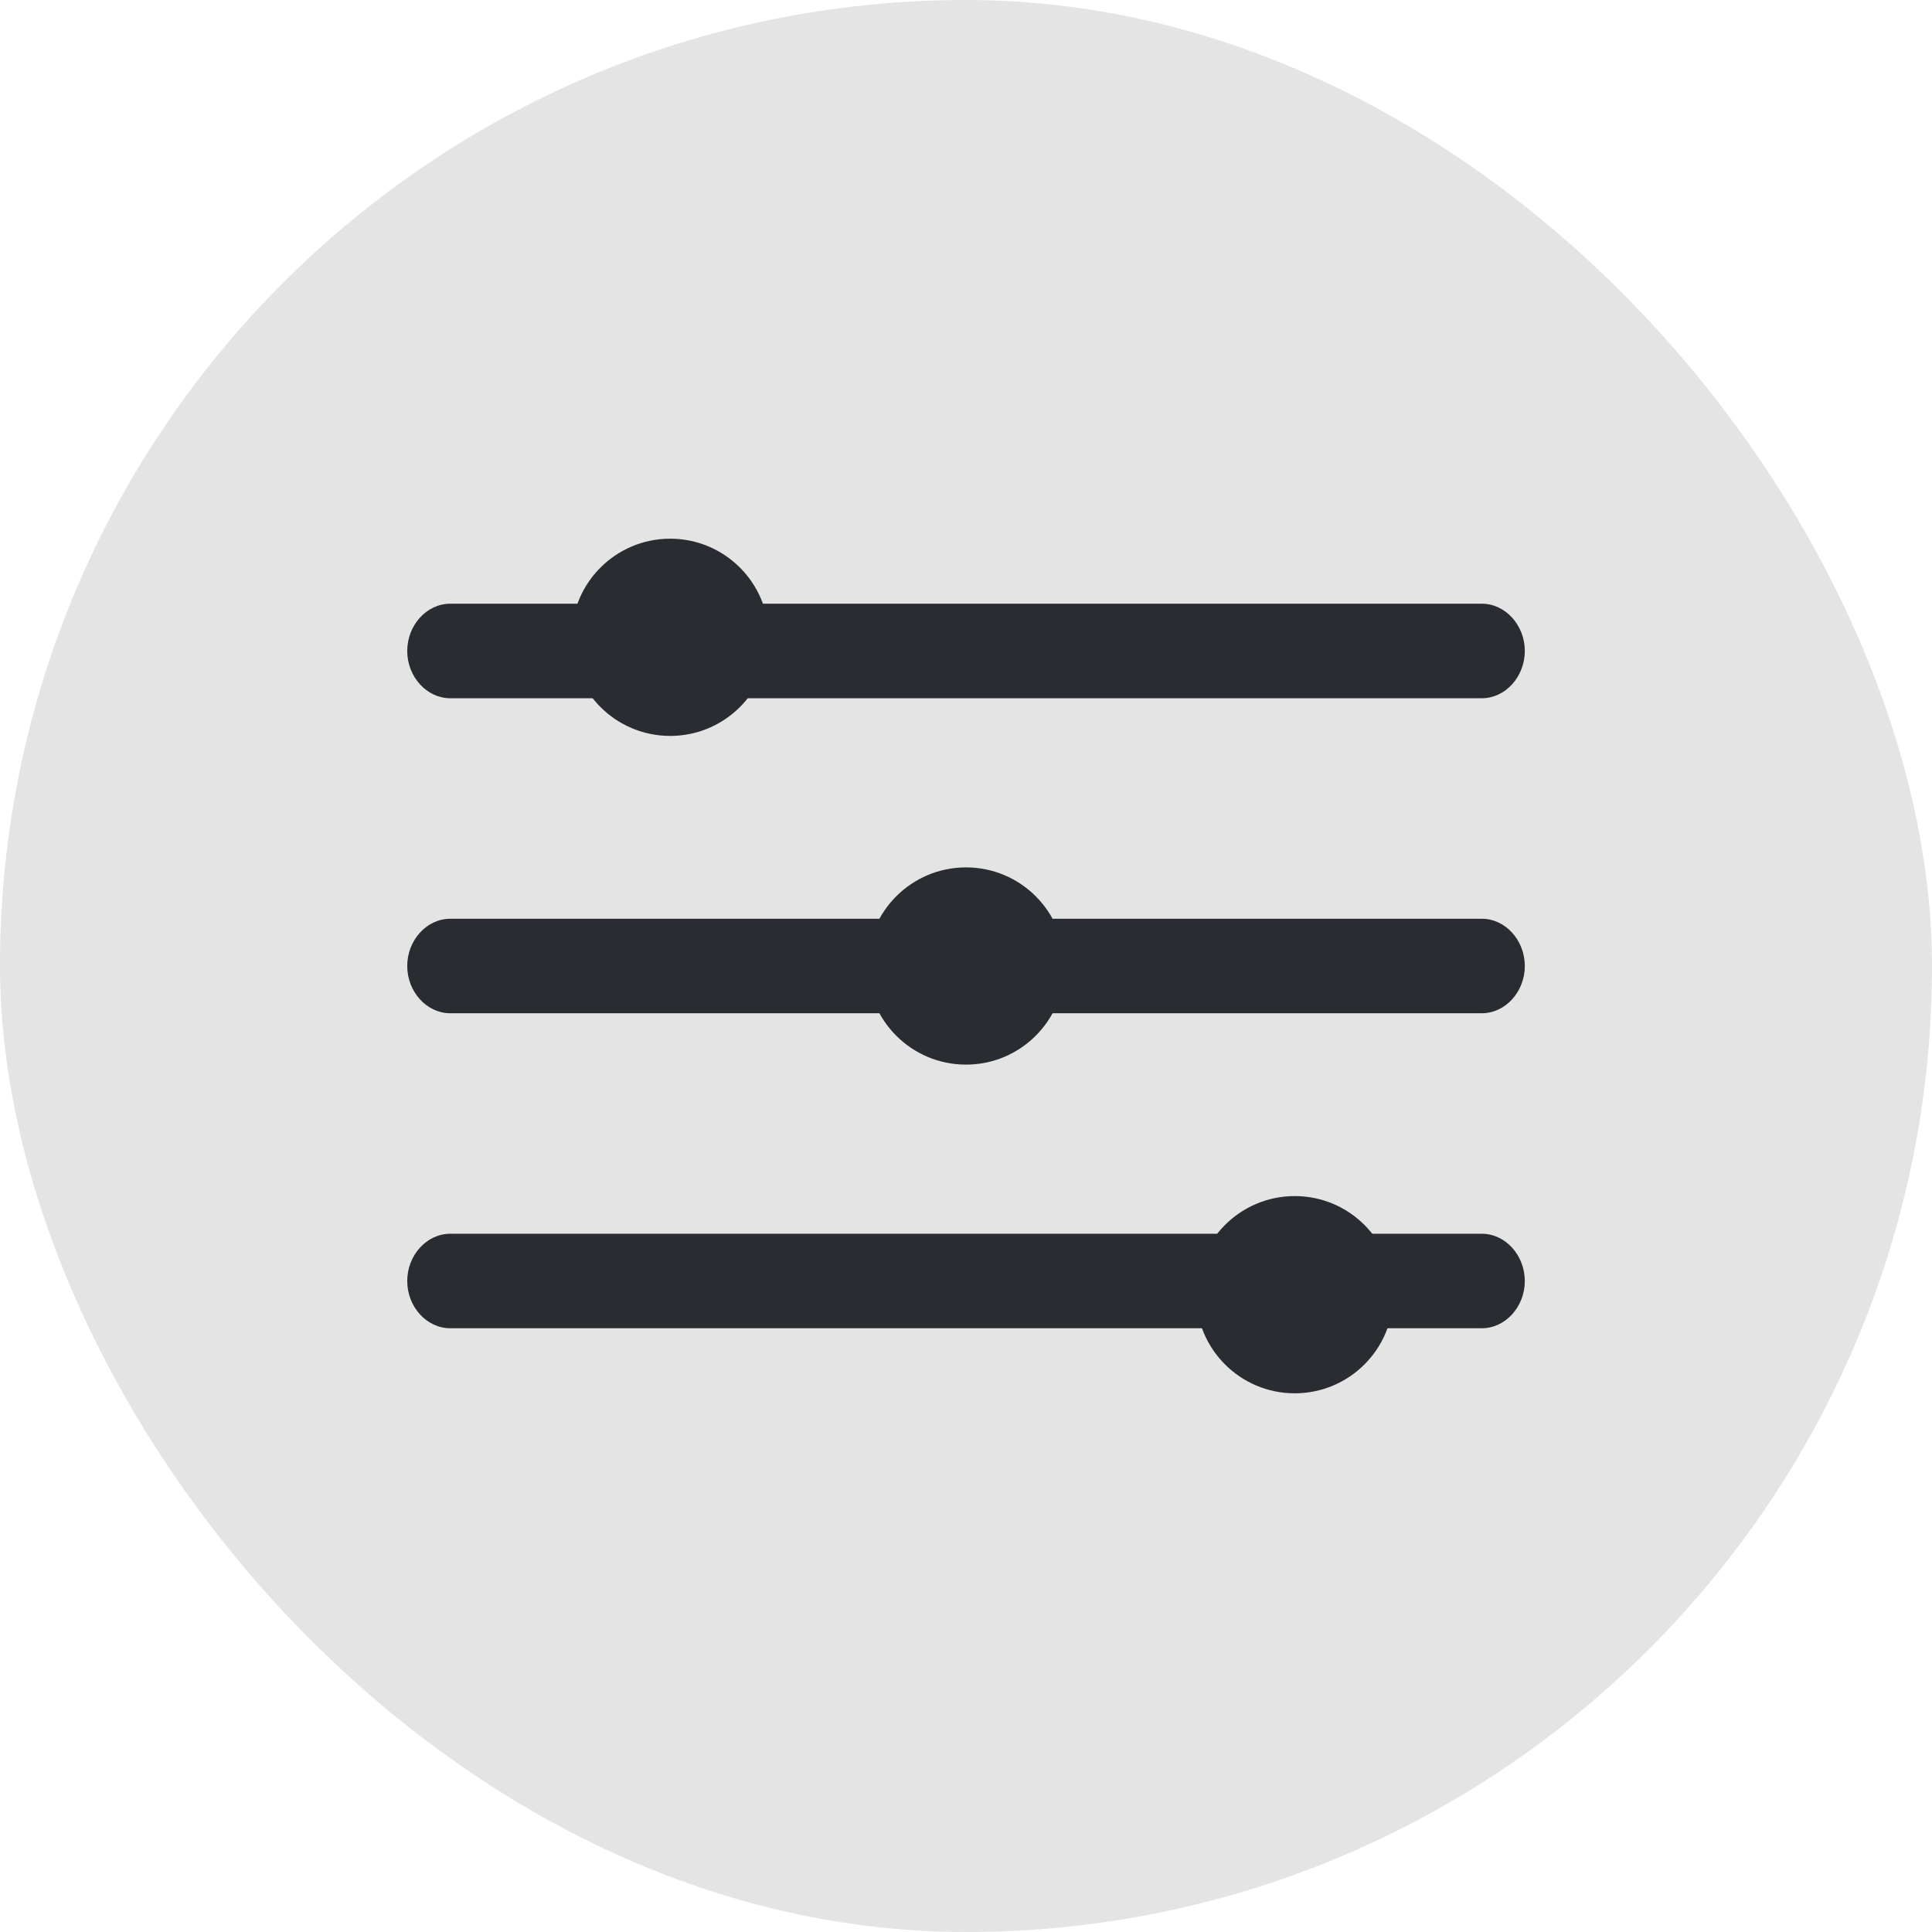 <svg width="46" height="46" viewBox="0 0 46 46" fill="none" xmlns="http://www.w3.org/2000/svg">
<rect width="46" height="46" rx="23" fill="#E4E4E4"/>
<path d="M35.282 16.625H10.72C10.16 16.625 9.696 16.114 9.696 15.499C9.696 14.884 10.16 14.374 10.72 14.374H35.282C35.841 14.374 36.305 14.884 36.305 15.499C36.305 16.114 35.841 16.625 35.282 16.625Z" fill="#292D32"/>
<path d="M35.282 24.125H10.72C10.16 24.125 9.696 23.615 9.696 23C9.696 22.385 10.16 21.875 10.72 21.875H35.282C35.841 21.875 36.305 22.385 36.305 23C36.305 23.615 35.841 24.125 35.282 24.125Z" fill="#292D32"/>
<path d="M35.282 31.625H10.72C10.16 31.625 9.696 31.116 9.696 30.5C9.696 29.886 10.16 29.375 10.72 29.375H35.282C35.841 29.375 36.305 29.886 36.305 30.5C36.305 31.116 35.841 31.625 35.282 31.625Z" fill="#292D32"/>
<circle cx="15.957" cy="15.174" r="2.348" fill="#292D32"/>
<circle cx="23" cy="23" r="2.348" fill="#292D32"/>
<circle cx="30.827" cy="30.826" r="2.348" fill="#292D32"/>
</svg>